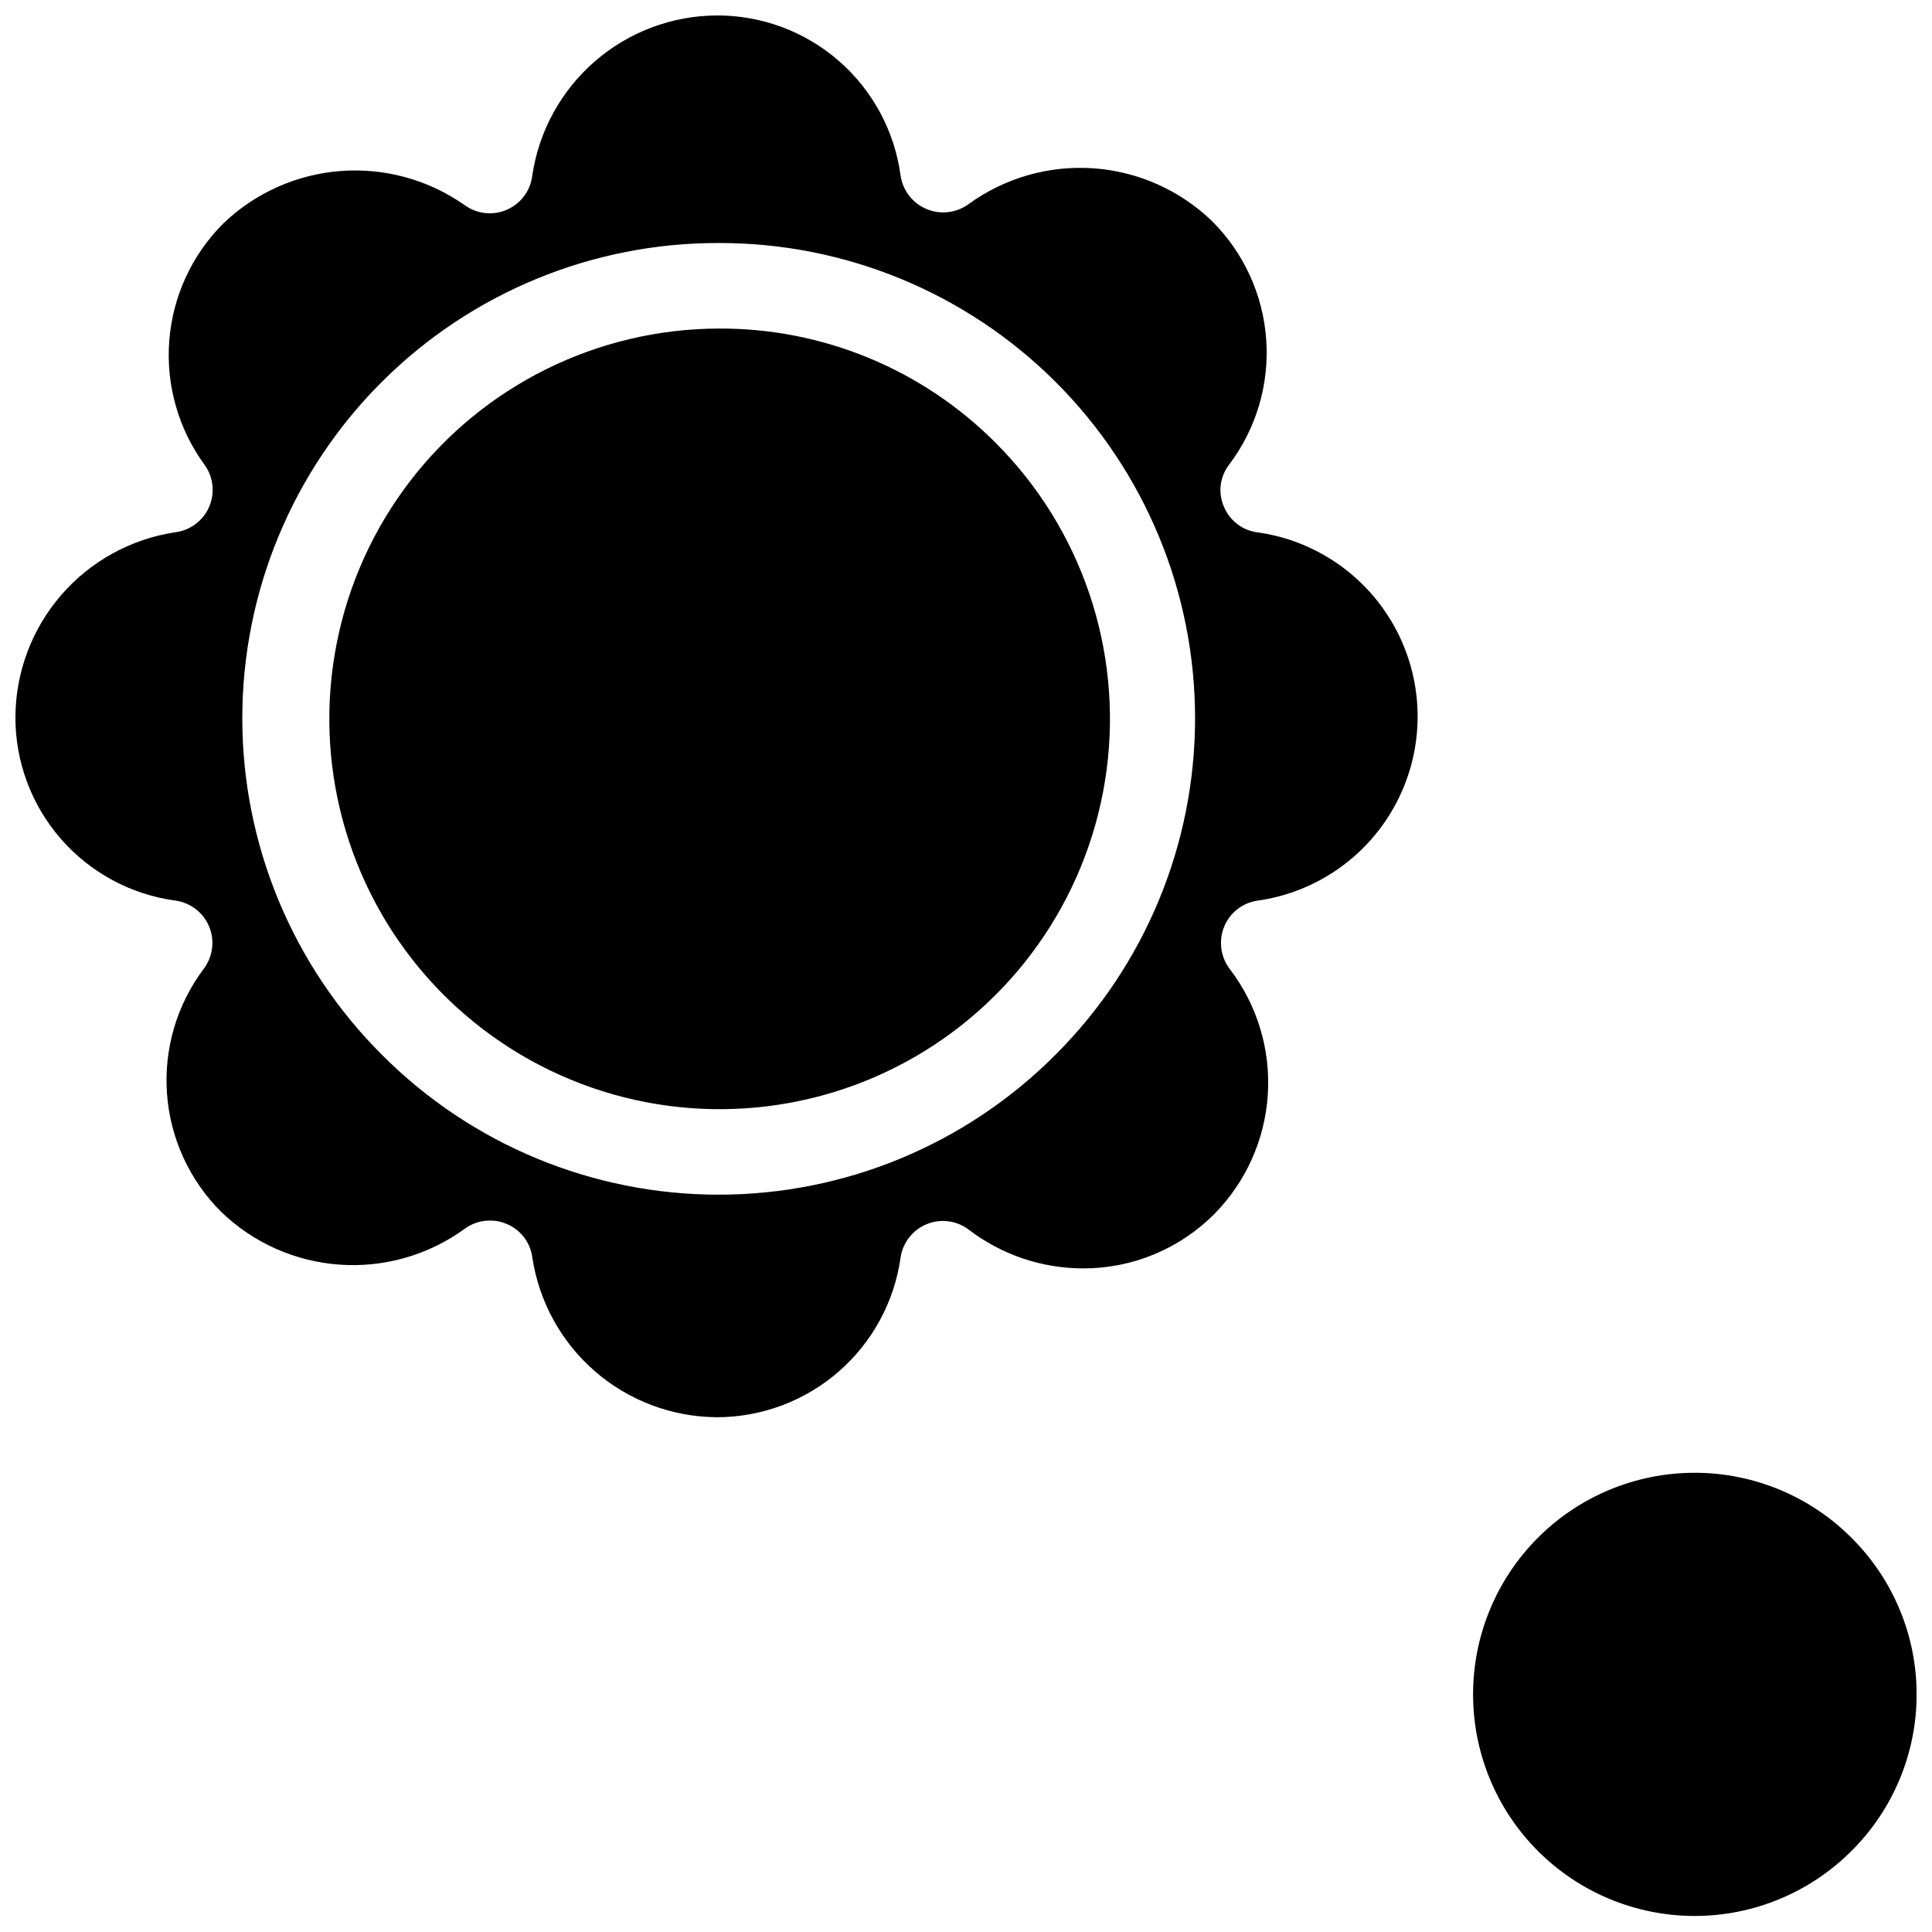 <?xml version="1.0" encoding="UTF-8"?>
<!-- Uploaded to: ICON Repo, www.svgrepo.com, Generator: ICON Repo Mixer Tools -->
<svg width="800px" height="800px" version="1.1" viewBox="144 144 512 512" xmlns="http://www.w3.org/2000/svg">
 <defs>
  <clipPath id="b">
   <path d="m148.09 148.09h371.91v371.91h-371.91z"/>
  </clipPath>
  <clipPath id="a">
   <path d="m534 534h117.9v117.9h-117.9z"/>
  </clipPath>
 </defs>
 <path d="m334.5 231.07c-32.145 0.066-62.434 15.07-81.957 40.605s-26.07 58.699-17.707 89.734c8.359 31.039 30.676 56.426 60.387 68.699 29.707 12.273 63.434 10.035 91.262-6.051 27.828-16.09 46.598-44.203 50.785-76.074 4.188-31.867-6.676-63.875-29.402-86.609-19.414-19.516-45.84-30.434-73.367-30.305z"/>
 <g clip-path="url(#b)">
  <path d="m477.14 285.07c-3.949-0.547-7.309-3.156-8.816-6.848-1.582-3.684-1.039-7.934 1.418-11.102 7.172-9.492 10.66-21.262 9.82-33.129-0.84-11.871-5.949-23.031-14.387-31.422-8.508-8.199-19.633-13.145-31.422-13.965-11.789-0.82-23.488 2.535-33.051 9.48-3.219 2.356-7.434 2.863-11.117 1.332-3.688-1.527-6.305-4.867-6.91-8.812-1.57-11.809-7.394-22.641-16.379-30.469-8.984-7.824-20.512-12.105-32.426-12.039-11.863 0.078-23.305 4.402-32.254 12.184-8.953 7.781-14.824 18.512-16.555 30.246-0.473 3.984-3.016 7.422-6.688 9.039s-7.922 1.172-11.18-1.168c-9.57-6.746-21.188-9.961-32.863-9.082-11.676 0.875-22.684 5.785-31.137 13.887-8.336 8.316-13.422 19.34-14.332 31.082-0.91 11.738 2.414 23.414 9.371 32.918 2.34 3.258 2.785 7.508 1.168 11.18s-5.055 6.215-9.039 6.688c-11.699 1.777-22.383 7.668-30.129 16.613-7.75 8.945-12.055 20.359-12.145 32.195-0.066 11.914 4.215 23.441 12.039 32.426 7.828 8.984 18.66 14.809 30.469 16.379 3.941 0.578 7.293 3.18 8.824 6.856 1.531 3.68 1.02 7.887-1.344 11.094-7.172 9.492-10.664 21.262-9.824 33.133 0.84 11.867 5.953 23.027 14.391 31.418 8.508 8.199 19.629 13.145 31.418 13.965 11.789 0.82 23.492-2.535 33.051-9.48 1.953-1.457 4.336-2.231 6.773-2.203 1.488-0.023 2.965 0.27 4.328 0.867 3.691 1.508 6.301 4.867 6.848 8.816 1.746 11.727 7.621 22.449 16.57 30.227 8.949 7.781 20.379 12.105 32.238 12.203 11.875 0.02 23.359-4.254 32.328-12.039 8.973-7.785 14.824-18.551 16.477-30.312 0.594-3.969 3.242-7.328 6.961-8.832 3.723-1.504 7.961-0.93 11.145 1.512 8.688 6.621 19.305 10.215 30.23 10.234 13.055 0.035 25.586-5.152 34.793-14.406 8.398-8.512 13.434-19.773 14.188-31.707 0.754-11.934-2.832-23.738-10.094-33.238-2.434-3.203-3-7.449-1.496-11.176 1.5-3.715 4.856-6.352 8.816-6.93 15.836-2.207 29.617-11.961 36.961-26.164 7.348-14.199 7.348-31.082 0-45.285-7.344-14.199-21.125-23.957-36.961-26.164zm-53.531 138.55c-23.625 23.676-55.699 36.98-89.148 36.98-33.449 0-65.523-13.305-89.152-36.98-23.727-23.617-37.074-55.707-37.098-89.184-0.023-33.477 13.285-65.586 36.98-89.234 23.695-23.648 55.832-36.891 89.309-36.801 33.469-0.07 65.586 13.184 89.266 36.836 23.68 23.652 36.973 55.758 36.941 89.227-0.027 33.465-13.375 65.547-37.098 89.156z"/>
 </g>
 <g clip-path="url(#a)">
  <path d="m634.59 551.46c-11.02-11-25.957-17.172-41.523-17.16-15.57 0.008-30.496 6.199-41.5 17.211-11.008 11.012-17.188 25.945-17.188 41.512 0 15.57 6.18 30.5 17.188 41.512 11.004 11.012 25.93 17.203 41.5 17.215 15.566 0.008 30.504-6.164 41.523-17.16 11.094-10.984 17.336-25.953 17.336-41.566s-6.242-30.578-17.336-41.562z"/>
 </g>
</svg>